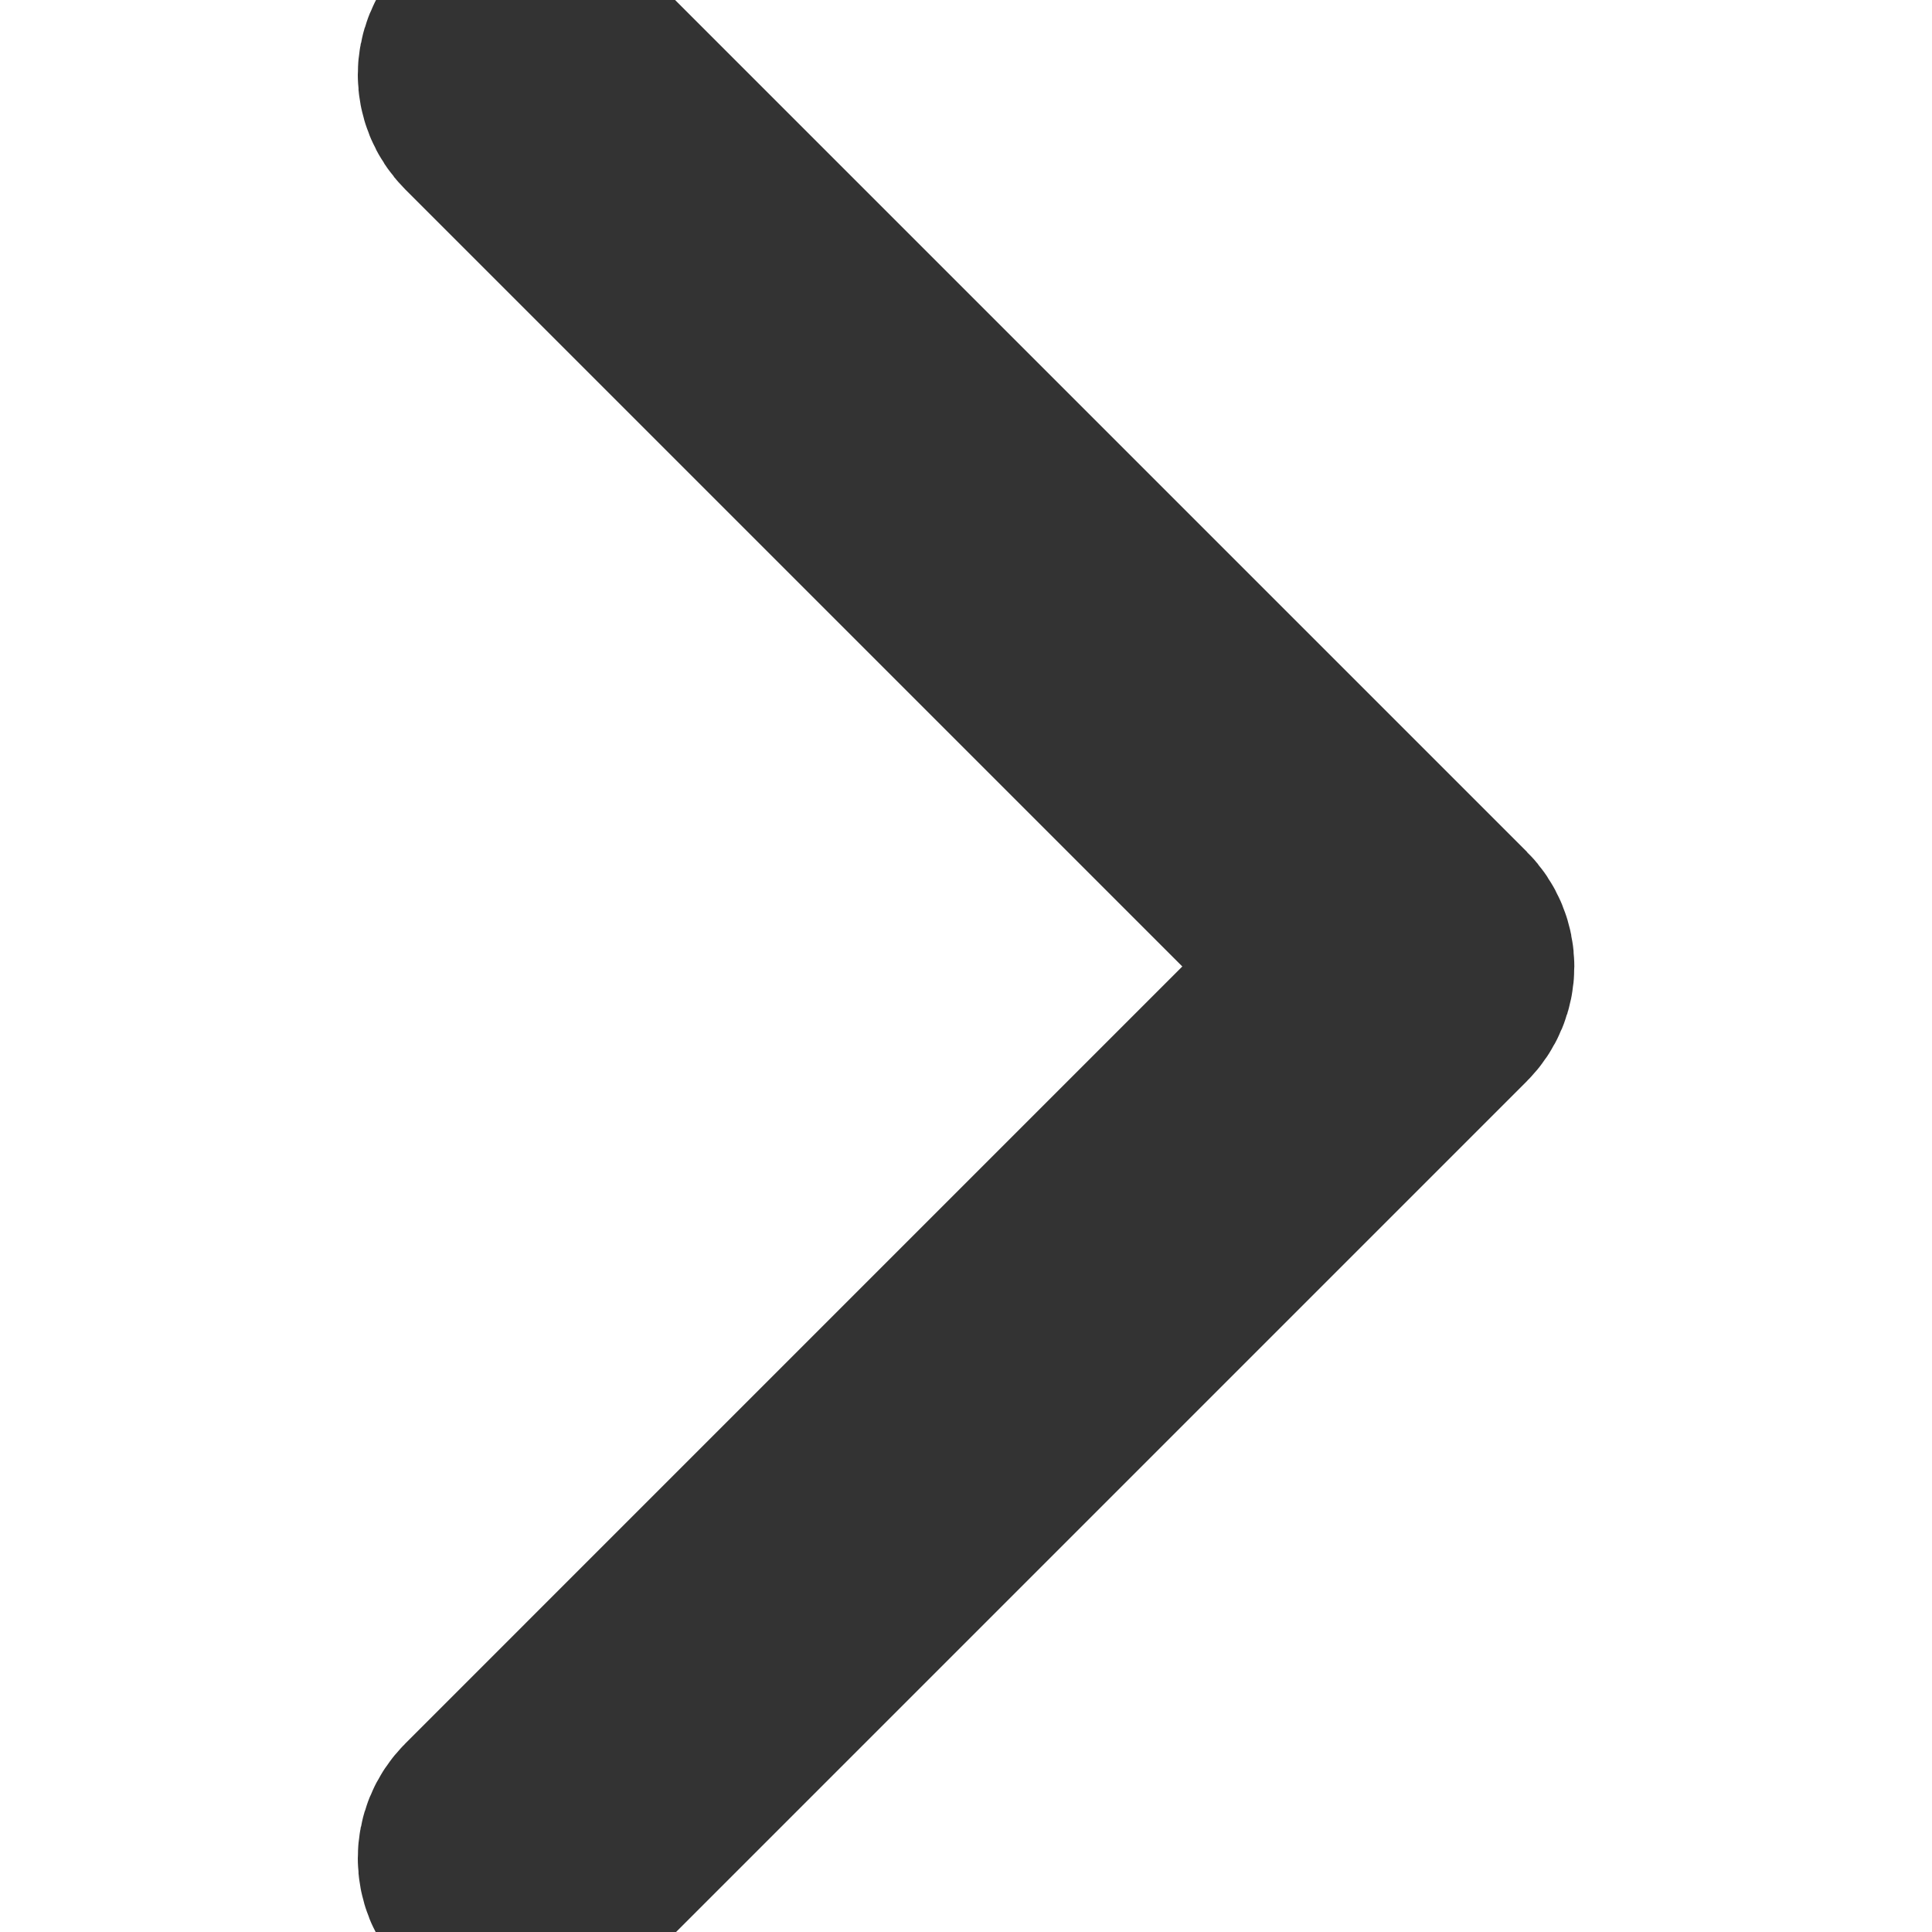 <svg width="100%" height="100%" viewBox="0 0 512 512" version="1.1" xmlns="http://www.w3.org/2000/svg" xmlns:xlink="http://www.w3.org/1999/xlink" xml:space="preserve" xmlns:serif="http://www.serif.com/" style="fill-rule:evenodd;clip-rule:evenodd;stroke-linejoin:round;stroke-miterlimit:2;">
    <g transform="matrix(2.93896e-16,-0.96,0.96,2.93896e-16,10.256,501.889)">
        <path d="M509.121,125.966C505.283,122.128 499.066,122.128 495.228,125.966L256.005,365.194L16.771,125.966C12.933,122.128 6.716,122.128 2.878,125.966C-0.96,129.804 -0.96,136.021 2.878,139.859L249.058,386.034C250.9,387.876 253.395,388.912 256.005,388.912C258.615,388.912 261.109,387.876 262.951,386.034L509.121,139.859C512.959,136.021 512.959,129.804 509.121,125.966Z" style="fill:#333;fill-rule:nonzero;stroke:#333;stroke-width:70px;"/>
    </g>
</svg>
